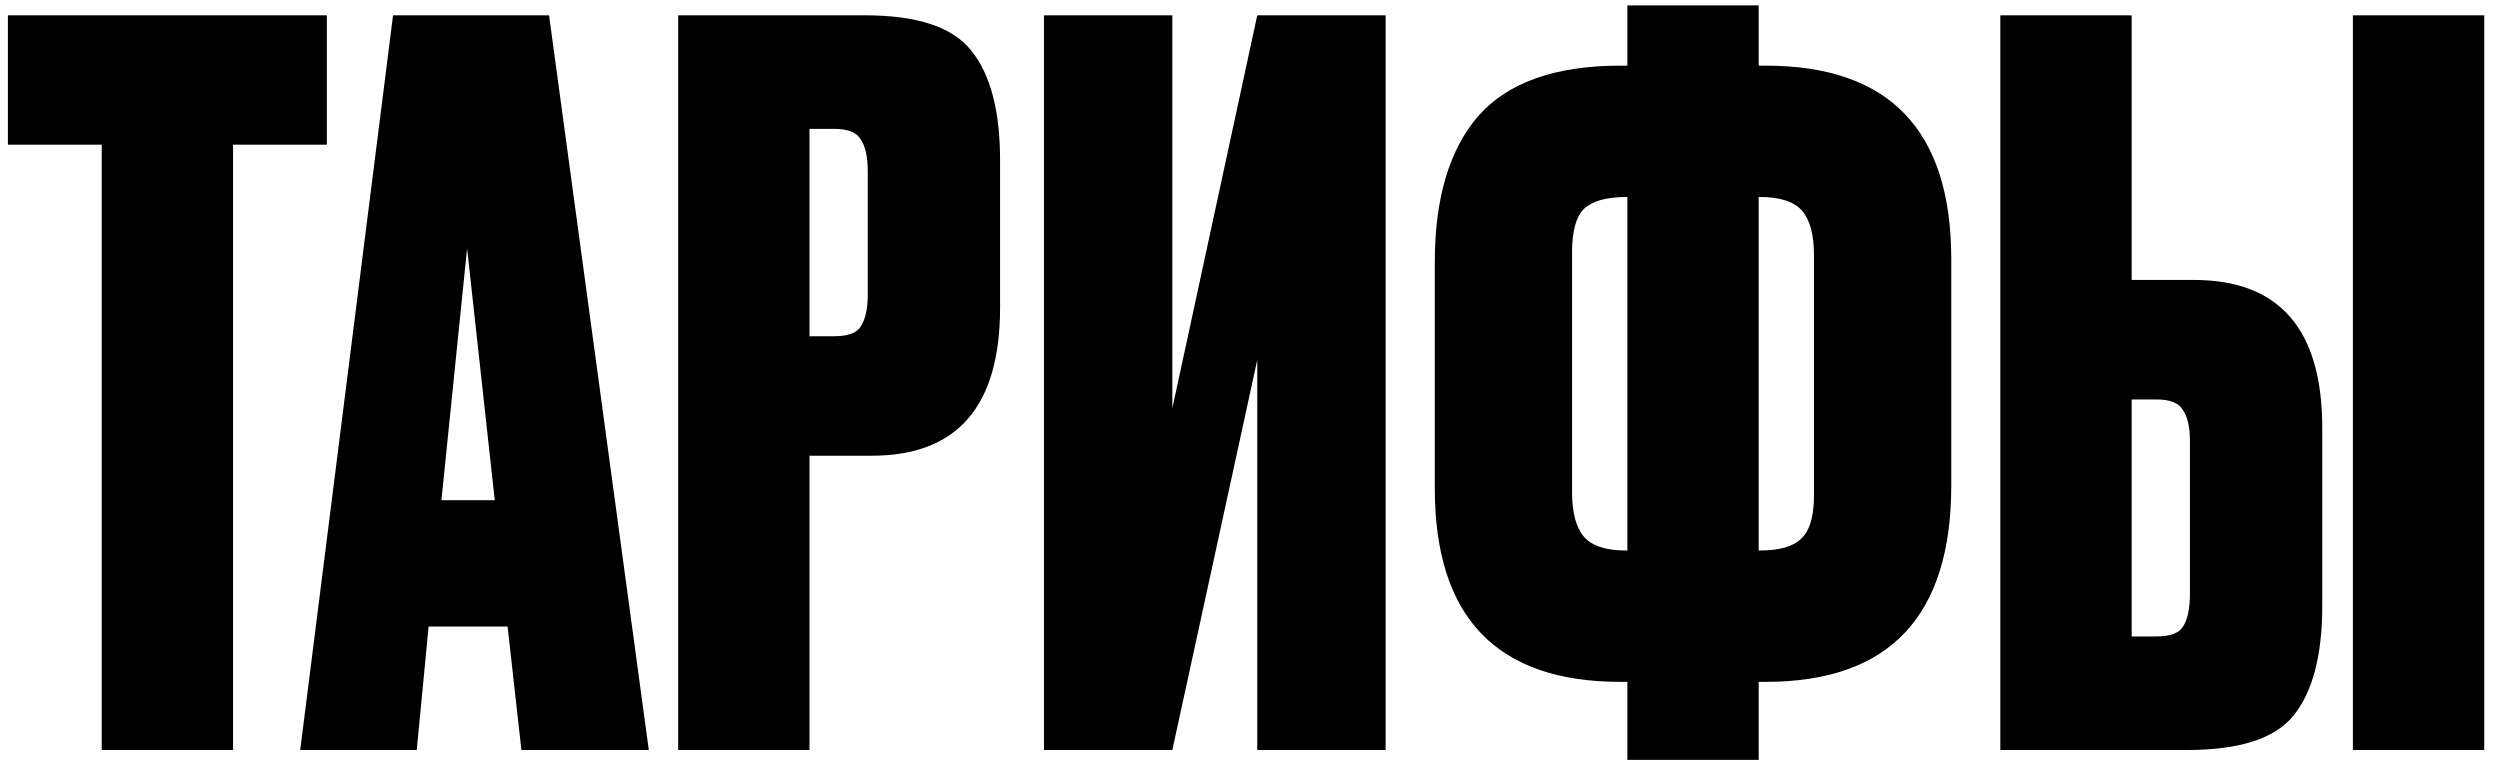 <?xml version="1.0" encoding="UTF-8"?> <svg xmlns="http://www.w3.org/2000/svg" width="150" height="46" viewBox="0 0 150 46" fill="none"> <path d="M0.474 0.918H19.612V8.679H13.983V45H6.103V8.679H0.474V0.918ZM31.285 45L30.456 37.594H25.716L25.005 45H18.013L23.583 0.918H32.944L38.928 45H31.285ZM28.026 14.901L26.486 30.01H29.685L28.026 14.901ZM52.303 27.343H48.57V45H40.69V0.918H51.888C55.048 0.918 57.181 1.629 58.287 3.051C59.433 4.473 60.005 6.665 60.005 9.627V18.456C60.005 24.381 57.438 27.343 52.303 27.343ZM48.57 7.731V20.174H50.051C50.881 20.174 51.414 19.977 51.651 19.581C51.928 19.147 52.066 18.515 52.066 17.686V10.338C52.066 9.43 51.928 8.778 51.651 8.383C51.414 7.949 50.881 7.731 50.051 7.731H48.57ZM75.436 45V21.596L70.34 45H62.638V0.918H70.34V24.499L75.436 0.918H83.138V45H75.436ZM97.642 0.325H105.522V3.939H105.937C113.363 3.939 117.076 7.81 117.076 15.553V29.121C117.076 36.981 113.363 40.912 105.937 40.912H105.522V45.593H97.642V40.912H97.227C89.801 40.912 86.088 37.041 86.088 29.299V15.73C86.088 11.899 86.957 8.976 88.695 6.961C90.473 4.947 93.317 3.939 97.227 3.939H97.642V0.325ZM97.642 11.82H97.583C96.398 11.82 95.549 12.057 95.035 12.531C94.561 13.005 94.324 13.874 94.324 15.138V29.536C94.324 30.76 94.561 31.649 95.035 32.202C95.509 32.755 96.358 33.031 97.583 33.031H97.642V11.82ZM105.522 11.82V33.031H105.582C106.767 33.031 107.596 32.794 108.07 32.32C108.584 31.846 108.84 30.977 108.84 29.713V15.316C108.84 14.091 108.603 13.202 108.129 12.649C107.655 12.096 106.806 11.82 105.582 11.82H105.522ZM127.9 16.797H131.633C136.768 16.797 139.336 19.759 139.336 25.684V36.349C139.336 39.312 138.763 41.504 137.618 42.926C136.512 44.309 134.379 45 131.219 45H120.02V0.918H127.9V16.797ZM127.9 38.186H129.382C130.211 38.186 130.745 37.989 130.982 37.594C131.258 37.159 131.396 36.507 131.396 35.638V26.455C131.396 25.625 131.258 25.013 130.982 24.618C130.745 24.183 130.211 23.966 129.382 23.966H127.9V38.186ZM149.053 0.918V45H141.173V0.918H149.053Z" fill="black"></path> </svg> 